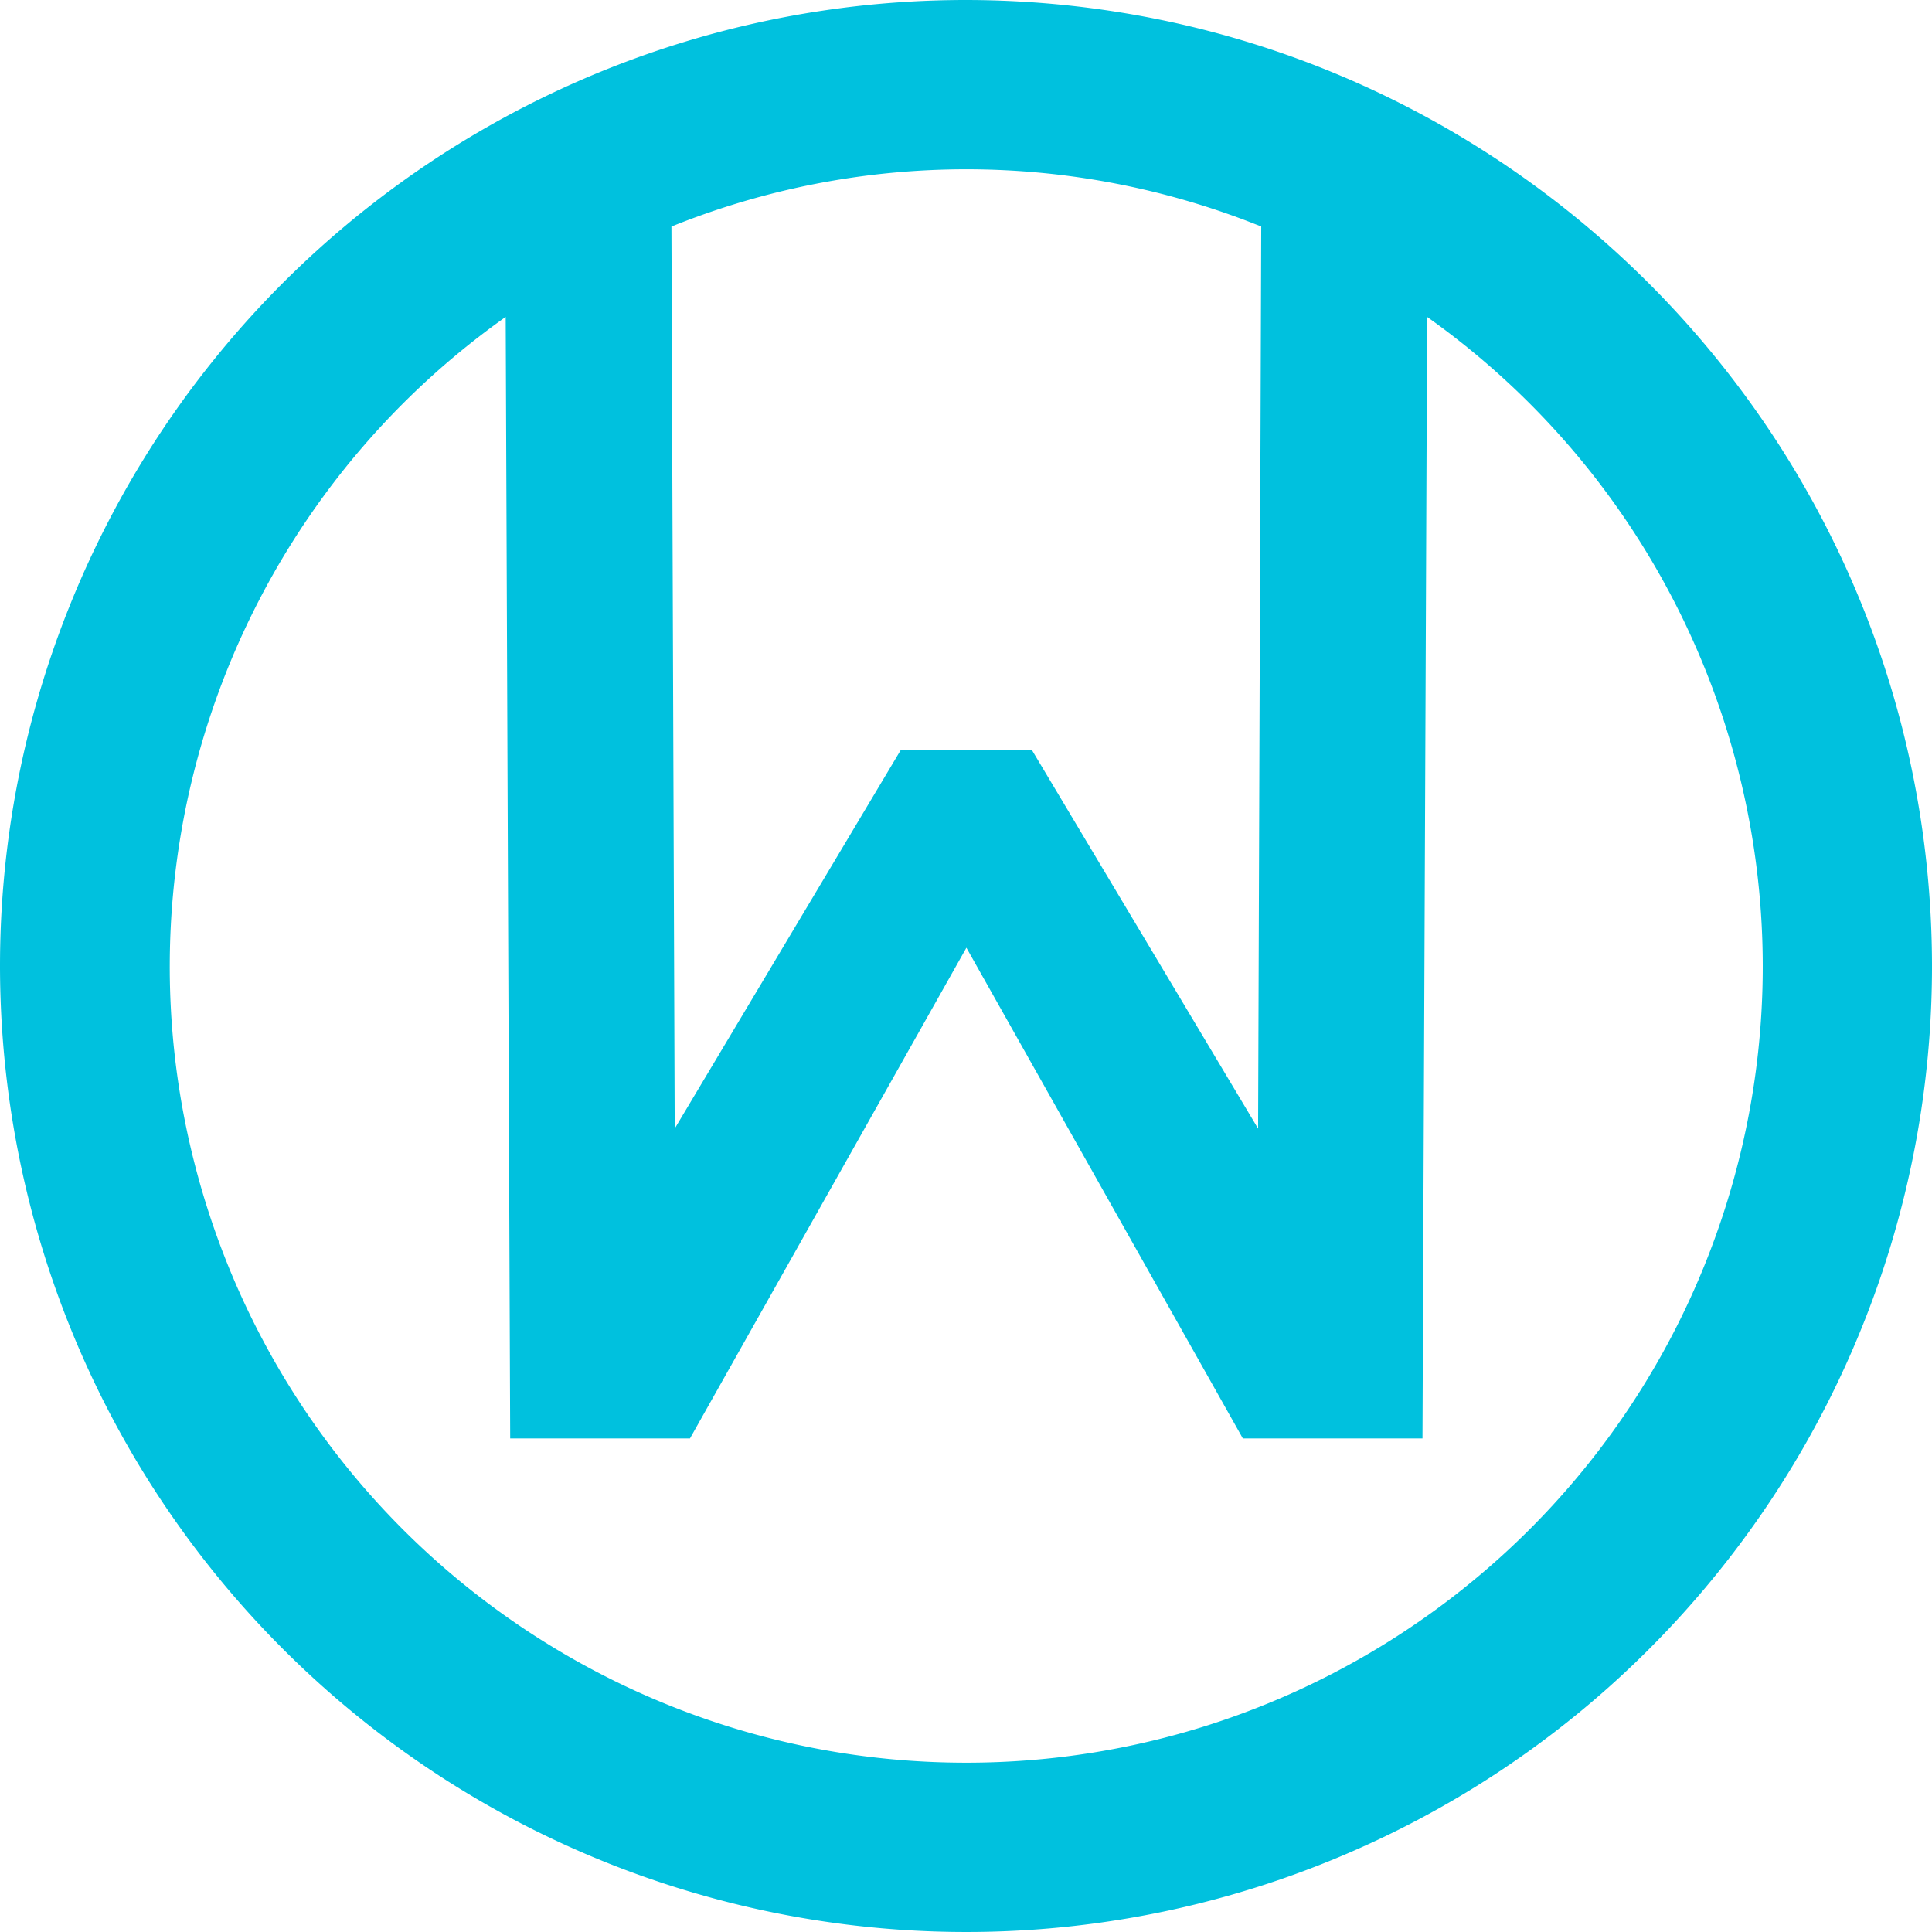 <svg xmlns="http://www.w3.org/2000/svg" width="141.741" height="141.741"><path class="cls-1" d="M70.9 0C42.235-.012 16.384 17.247 5.405 43.728c-10.978 26.48-4.92 56.967 15.346 77.241 20.266 20.275 50.75 26.346 77.235 15.379s43.756-36.811 43.756-65.478C141.697 31.76 110.01.06 70.9 0zm0 12.42a57.82 57.82 0 0121.63 4.2L92.3 82.8 75.69 55H66.1L49.5 82.8l-.24-66.18a57.84 57.84 0 0121.64-4.2zm0 116.9c-25.438.014-47.96-16.438-55.684-40.676C7.492 64.406 16.344 37.957 37.1 23.25l.33 82.28h13.19l20.28-36 20.28 36h13.18l.34-82.28c20.743 14.714 29.584 41.156 21.863 65.387S96.332 129.32 70.901 129.32z" fill="#00c1de"/></svg>